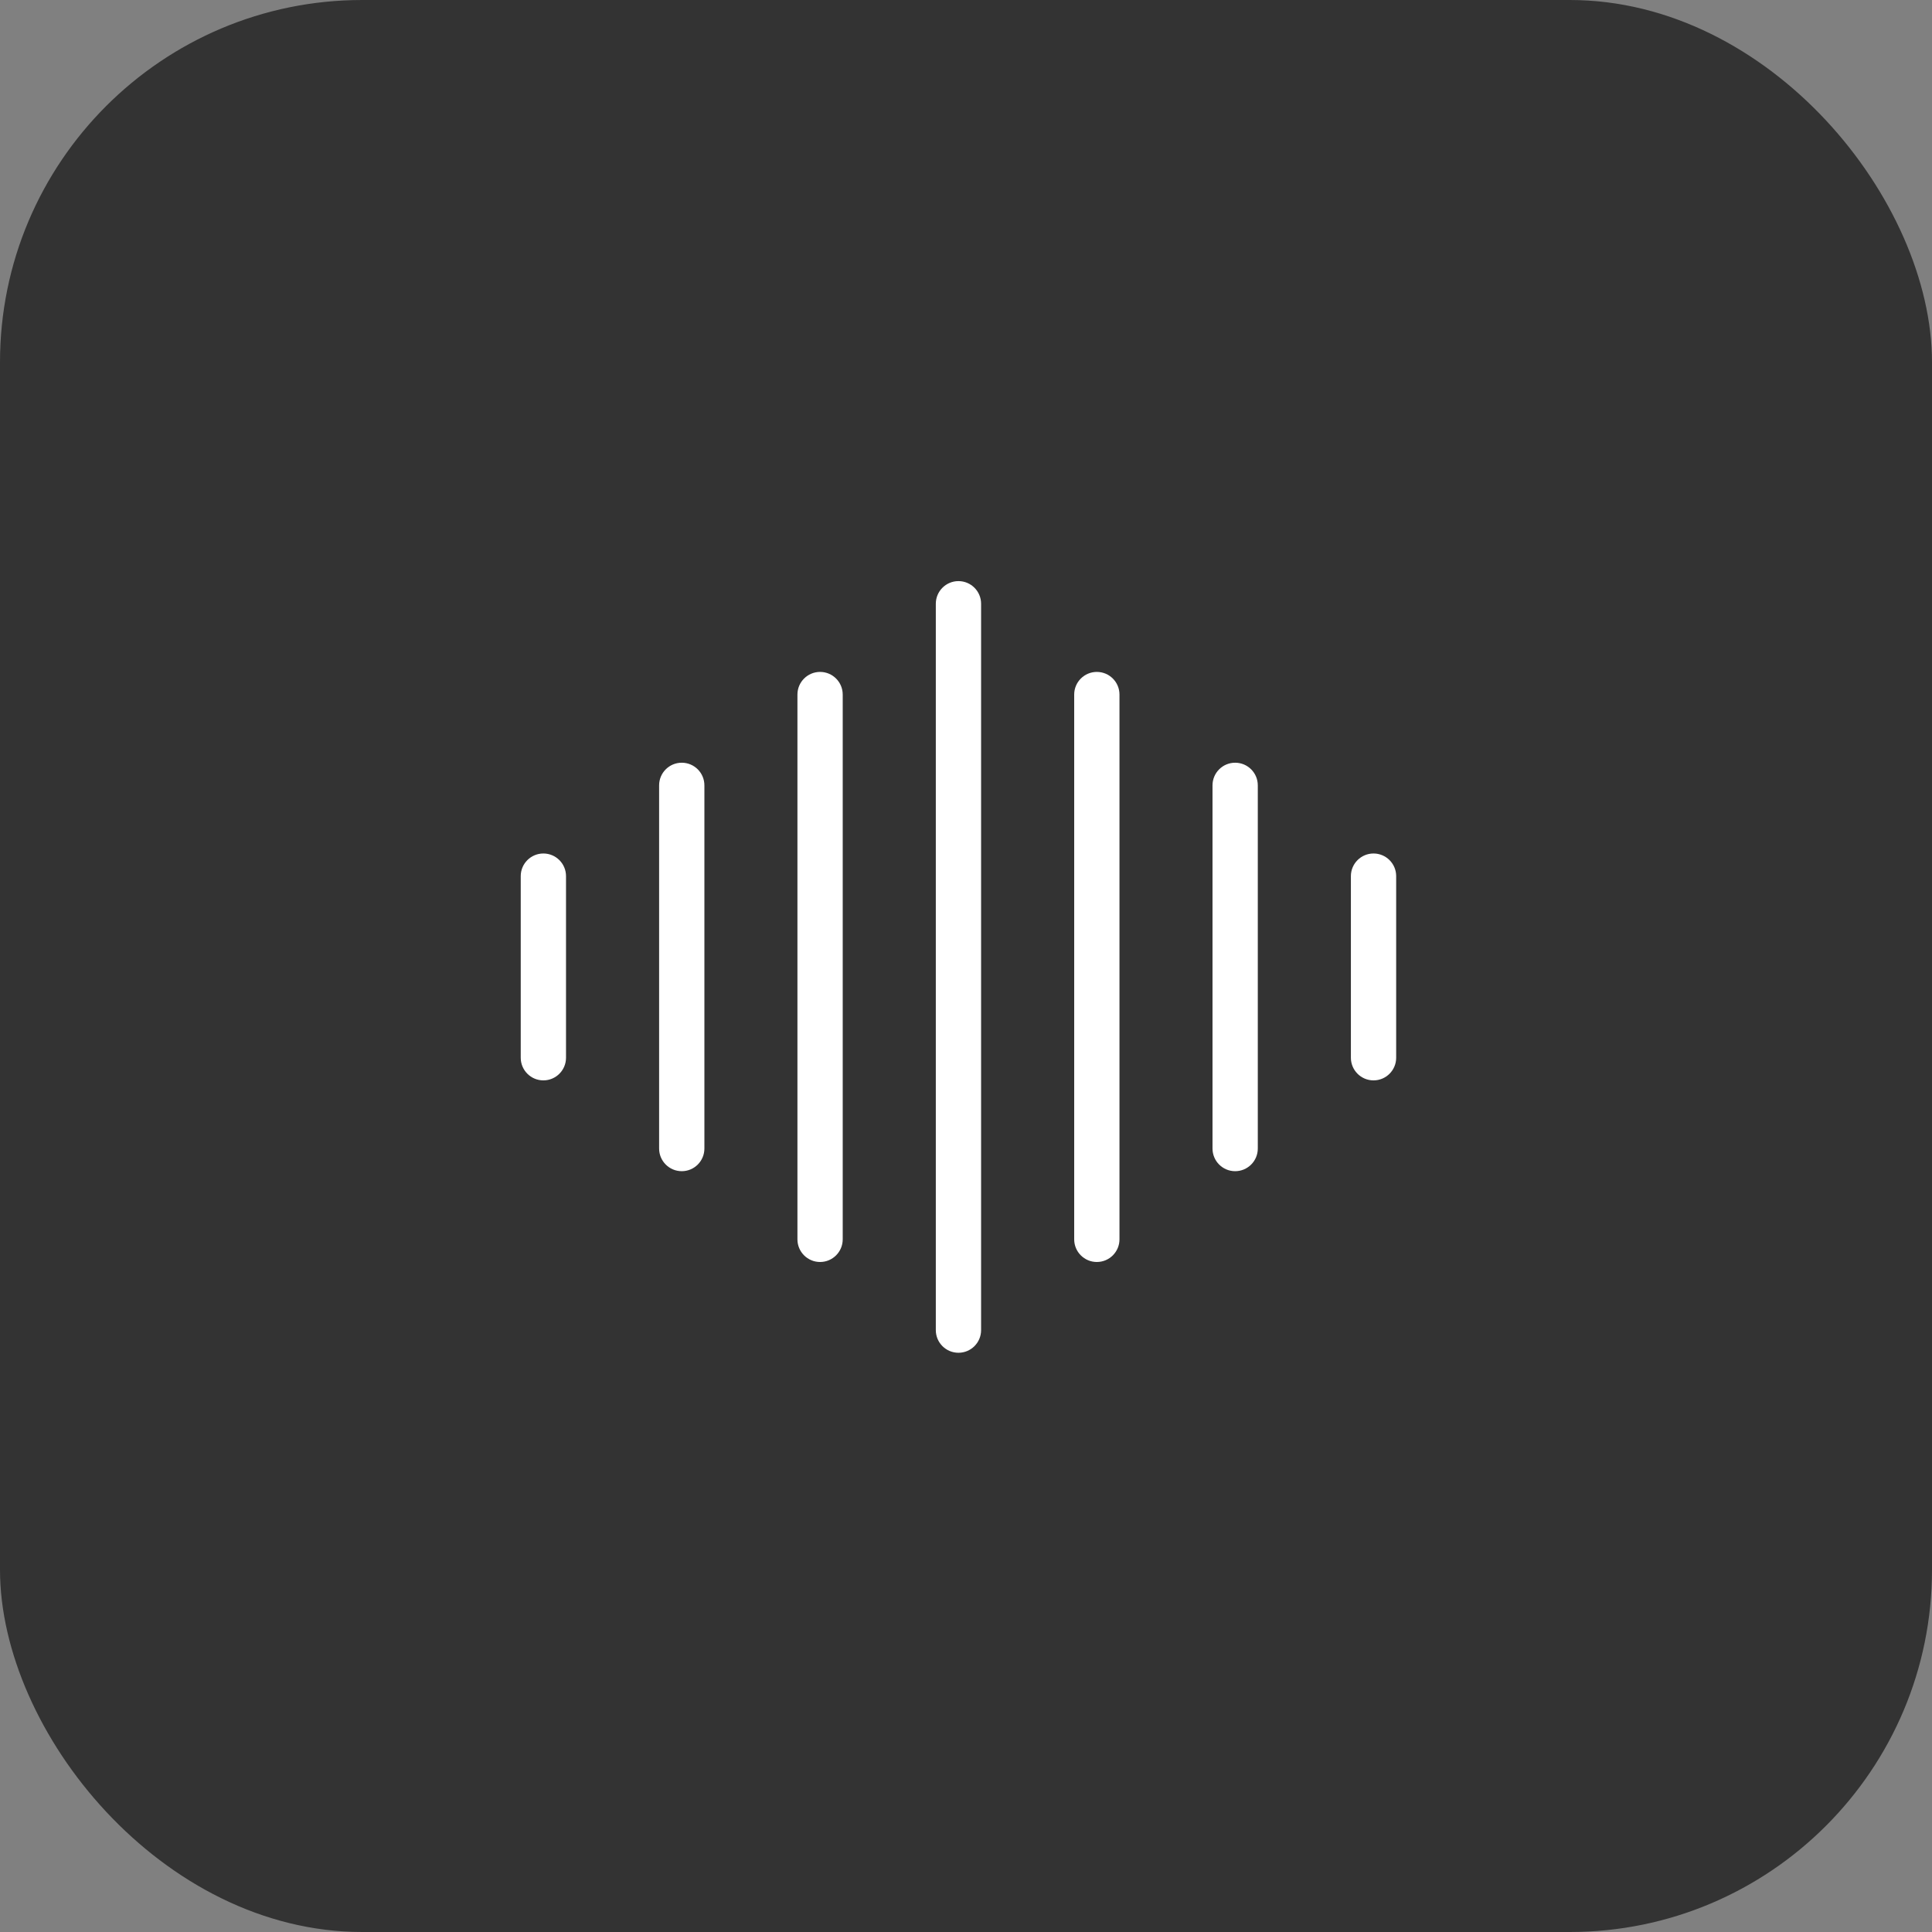<svg width="64" height="64" viewBox="0 0 64 64" fill="none" xmlns="http://www.w3.org/2000/svg">
<rect x="0" y="0" width="64" height="64" fill="#808080" stroke="none"/>
<rect width="64" height="64" rx="12" fill="#333333"/>
<path d="M32.5 20C32.5 19.586 32.164 19.25 31.75 19.25C31.336 19.25 31 19.586 31 20H32.5ZM31 44.062C31 44.477 31.336 44.812 31.75 44.812C32.164 44.812 32.5 44.477 32.5 44.062H31ZM37.084 23.008C37.084 22.594 36.748 22.258 36.334 22.258C35.92 22.258 35.584 22.594 35.584 23.008H37.084ZM35.584 41.055C35.584 41.469 35.92 41.805 36.334 41.805C36.748 41.805 37.084 41.469 37.084 41.055H35.584ZM41.666 26.016C41.666 25.601 41.33 25.266 40.916 25.266C40.502 25.266 40.166 25.601 40.166 26.016H41.666ZM40.166 38.047C40.166 38.461 40.502 38.797 40.916 38.797C41.33 38.797 41.666 38.461 41.666 38.047H40.166ZM46.25 29.023C46.25 28.609 45.914 28.273 45.5 28.273C45.086 28.273 44.75 28.609 44.75 29.023H46.25ZM44.75 35.039C44.75 35.453 45.086 35.789 45.5 35.789C45.914 35.789 46.25 35.453 46.25 35.039H44.75ZM26.416 41.055C26.416 41.469 26.752 41.805 27.166 41.805C27.58 41.805 27.916 41.469 27.916 41.055H26.416ZM27.916 23.008C27.916 22.594 27.58 22.258 27.166 22.258C26.752 22.258 26.416 22.594 26.416 23.008H27.916ZM21.834 38.047C21.834 38.461 22.17 38.797 22.584 38.797C22.998 38.797 23.334 38.461 23.334 38.047H21.834ZM23.334 26.016C23.334 25.601 22.998 25.266 22.584 25.266C22.17 25.266 21.834 25.601 21.834 26.016H23.334ZM17.25 35.039C17.25 35.453 17.586 35.789 18 35.789C18.414 35.789 18.75 35.453 18.75 35.039H17.25ZM18.75 29.023C18.75 28.609 18.414 28.273 18 28.273C17.586 28.273 17.25 28.609 17.25 29.023H18.75ZM31 20V44.062H32.5V20H31ZM35.584 23.008V41.055H37.084V23.008H35.584ZM40.166 26.016V38.047H41.666V26.016H40.166ZM44.75 29.023V35.039H46.25V29.023H44.75ZM27.916 41.055V23.008H26.416V41.055H27.916ZM23.334 38.047V26.016H21.834V38.047H23.334ZM18.75 35.039V29.023H17.25V35.039H18.75Z" fill="white"/>
</svg>
